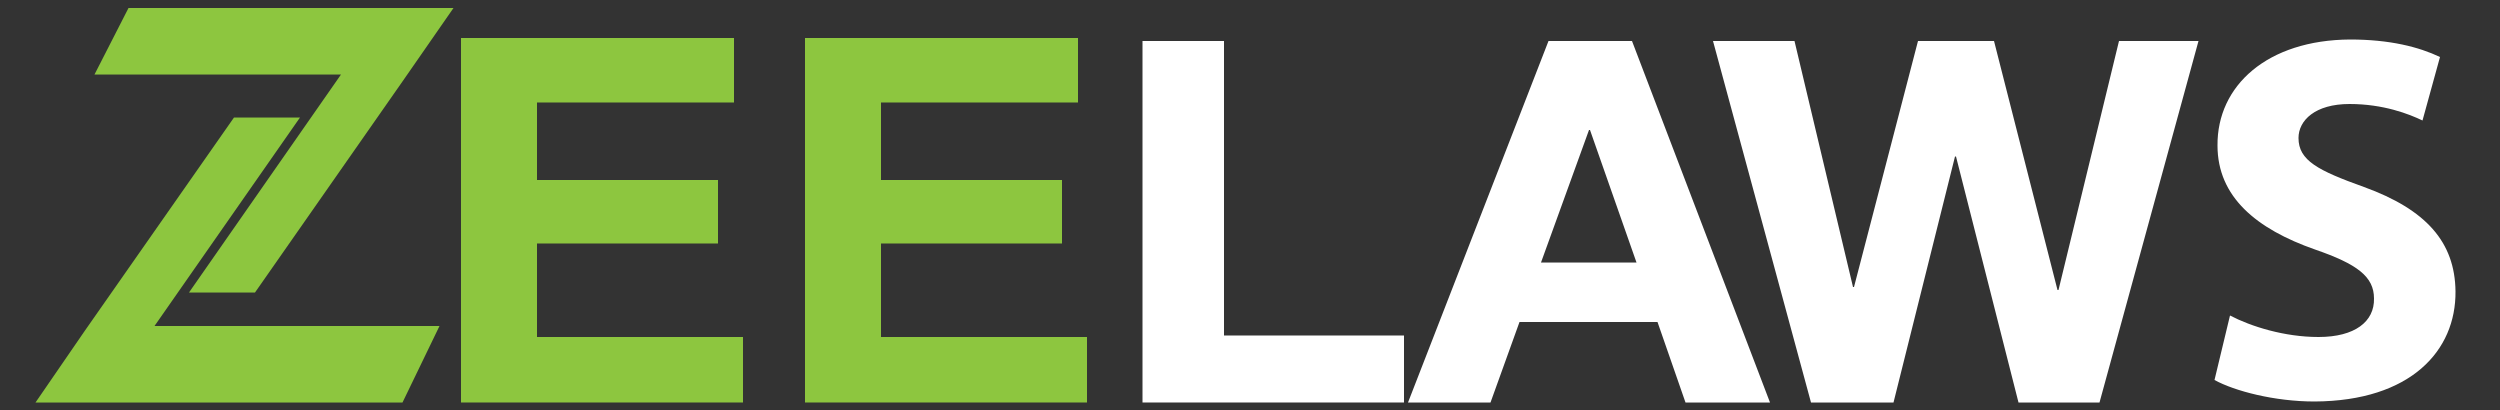 <?xml version="1.0" encoding="utf-8"?>
<!-- Generator: Adobe Illustrator 27.0.0, SVG Export Plug-In . SVG Version: 6.00 Build 0)  -->
<svg version="1.1" id="Layer_1" xmlns="http://www.w3.org/2000/svg" xmlns:xlink="http://www.w3.org/1999/xlink" x="0px" y="0px"
	 viewBox="0 0 500 82.1" style="enable-background:new 0 0 500 82.1;" xml:space="preserve">
<rect x="0" y="0" width="500" height="82.1" fill="#333333" stroke="none"/>
<style type="text/css">
	.st0{fill:#8DC63F;}
	.st1{fill:#FFFFFF;}
</style>
<g>
	<g>
		<path class="st0" d="M146.8,20.5h-39.4V36h36.2v12.7h-36.2v18.7h41.2v13.1H92.2V7.6h54.6V20.5z"/>
		<path class="st0" d="M215.6,20.5h-39.4V36h36.2v12.7h-36.2v18.7h41.2v13.1h-56.4V7.6h54.6V20.5z"/>
		<path class="st1" d="M228.5,8.2h16.3v58.9h36v13.4h-52.3V8.2z"/>
		<path class="st1" d="M309.7,8.2h16.7L354,80.5h-16.9l-5.6-16.1h-27.6l-5.8,16.1h-16.5L309.7,8.2z M308.2,52.5h19.1L318,26h-0.2
			L308.2,52.5z"/>
		<path class="st1" d="M419.9,80.5h-16.2l-12.5-49.2H391l-12.3,49.2h-16.5L342.6,8.2h16.3l11.7,49.2h0.2l12.8-49.2h15.2L411.5,58
			h0.2l12.1-49.8h15.9L419.9,80.5z"/>
		<g>
			<path class="st1" d="M446,63.1c4.2,2.2,10.9,4.3,17.7,4.3c7.3,0,11.2-3.1,11.1-7.7c0-4.4-3.4-6.9-11.8-9.8
				c-11.7-4.1-19.5-10.5-19.5-20.8c-0.1-12,10-21.1,26.5-21.2c8,0,13.8,1.5,18,3.5l-3.5,12.7c-2.7-1.3-7.8-3.3-14.6-3.3
				c-6.9,0-10.2,3.3-10.2,6.8c0,4.5,3.9,6.5,13.1,9.8c12.4,4.5,18.2,11,18.3,20.9c0.1,11.8-8.9,21.9-28.2,22c-8,0-16-2.1-20-4.3
				L446,63.1z"/>
		</g>
	</g>
	<g>
		<polygon class="st0" points="30.9,65.2 60,23.5 46.8,23.5 17,66.1 7.1,80.5 80.5,80.5 87.9,65.2 		"/>
		<polygon class="st0" points="68.2,14.9 37.8,58.5 51,58.5 80.7,16 90.7,1.6 25.7,1.6 18.9,14.9 		"/>
	</g>
</g>
</svg>
